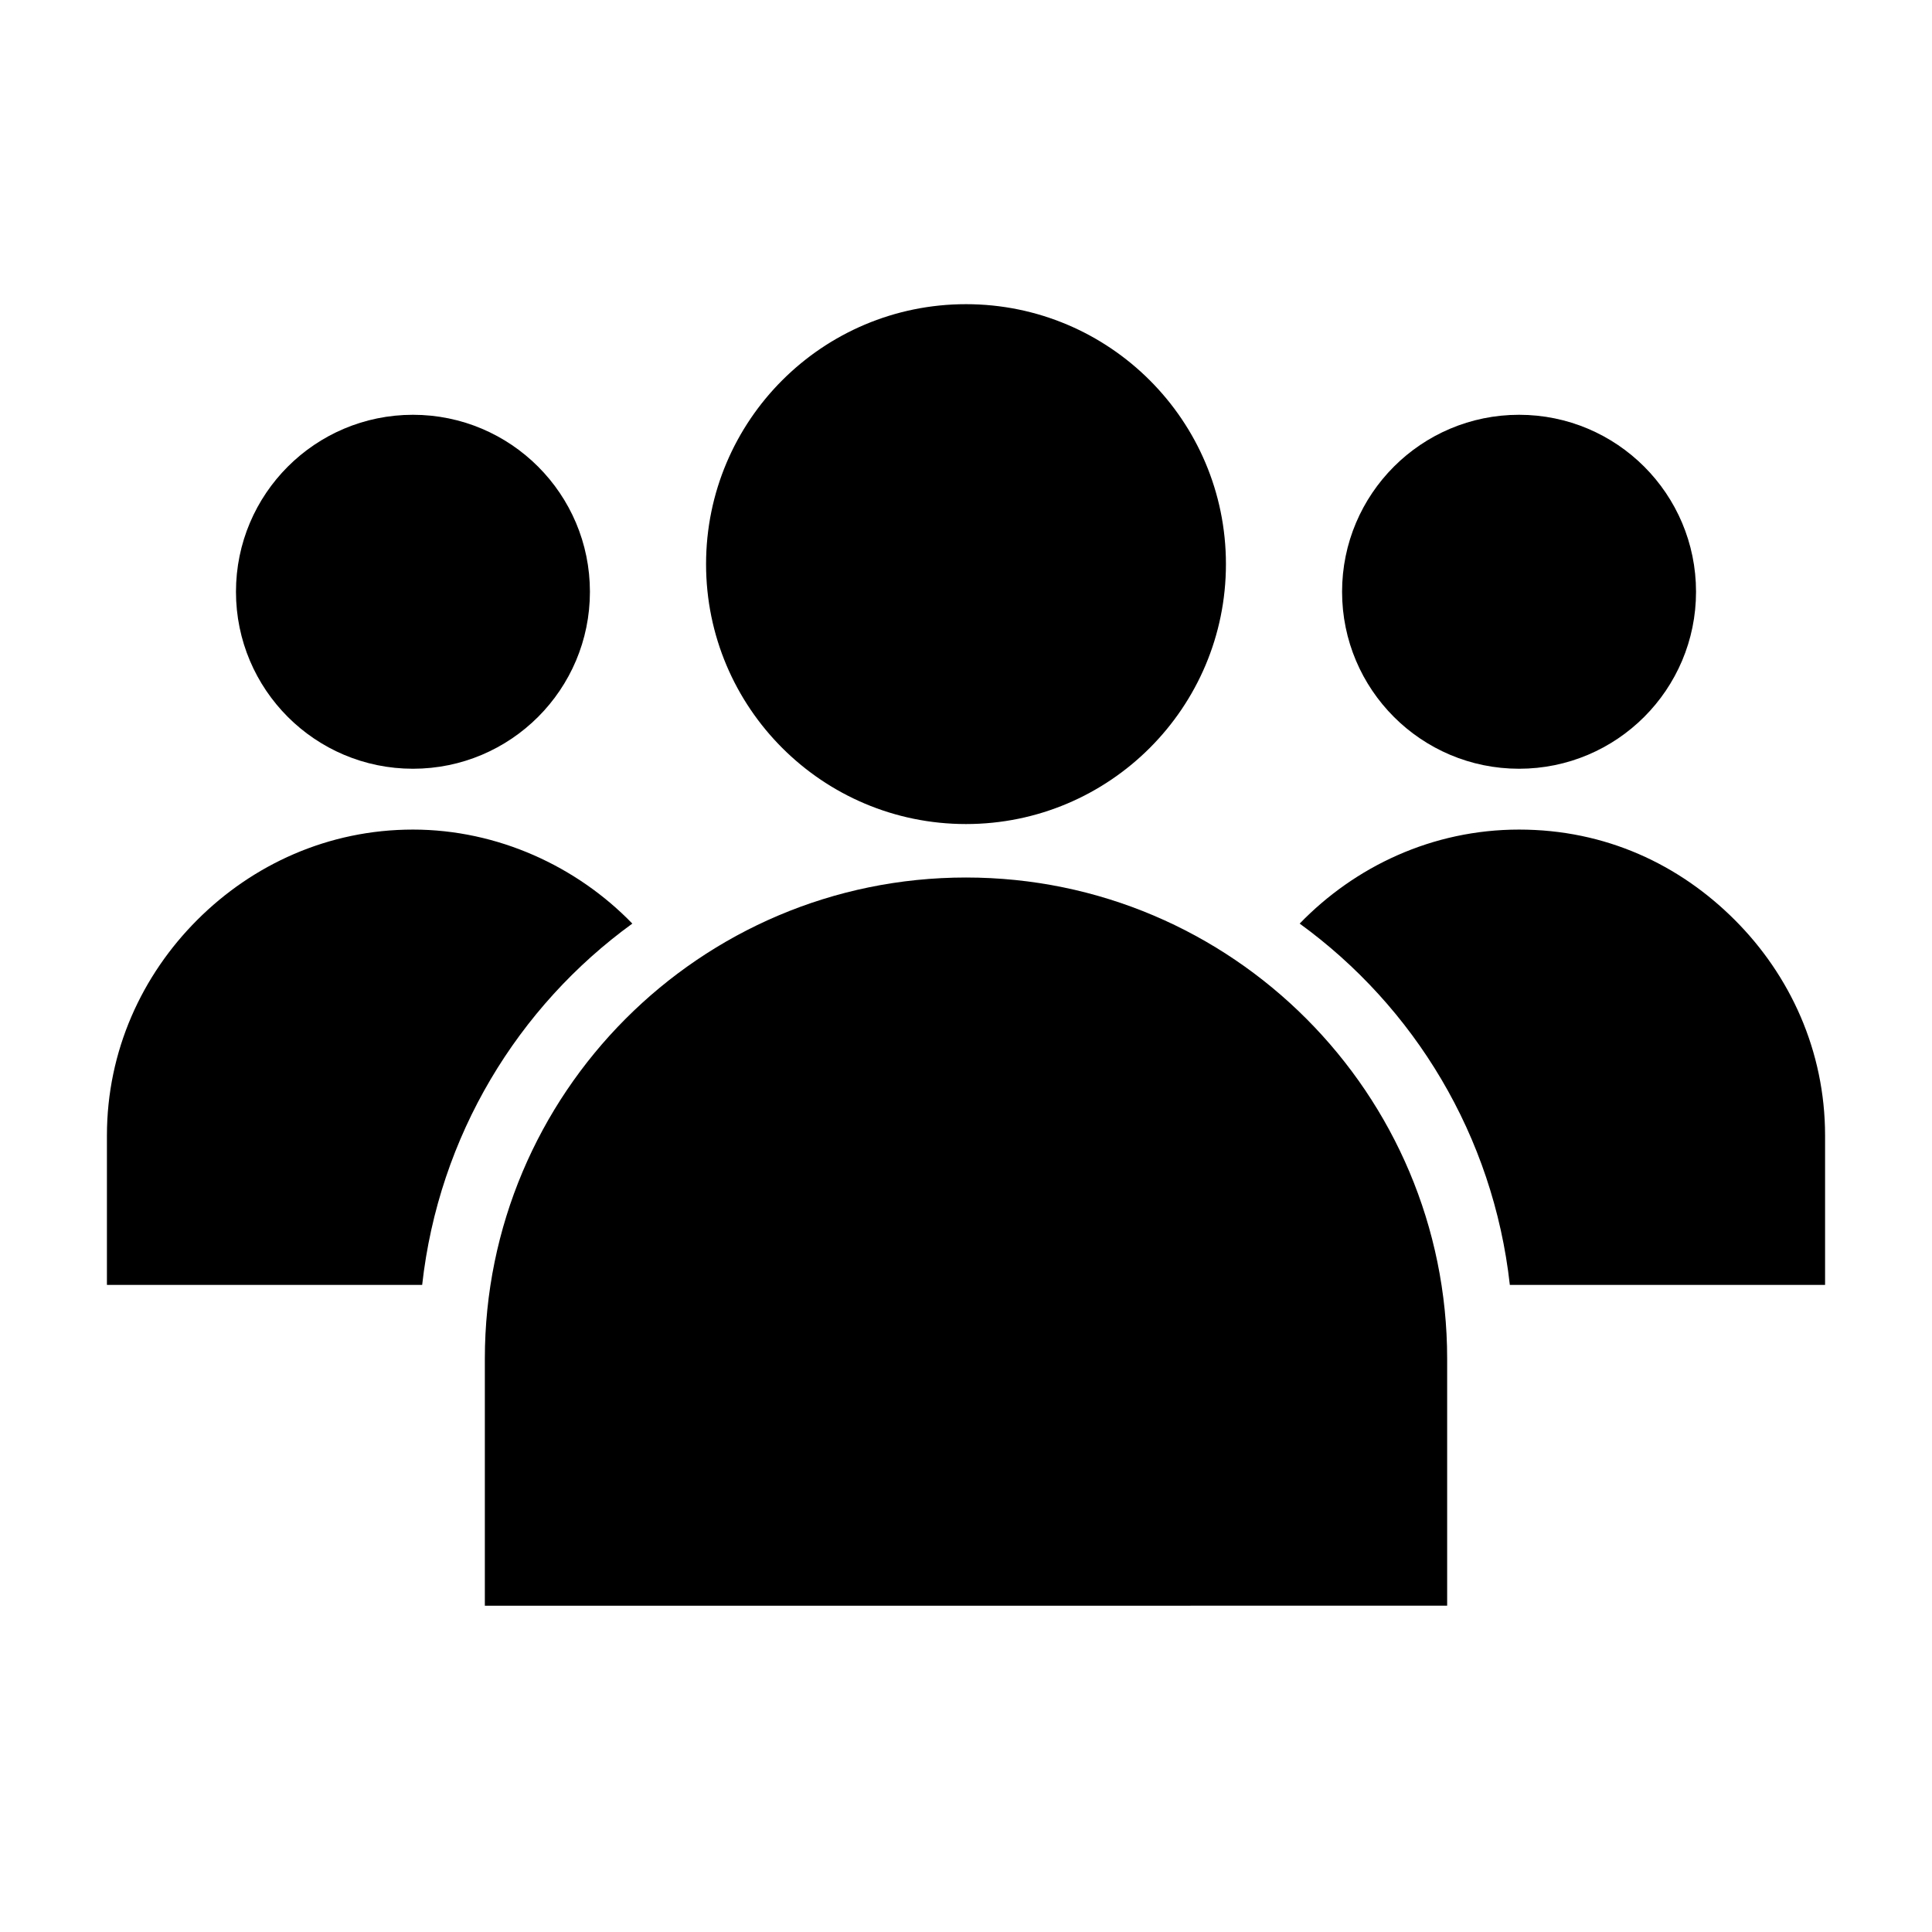 <?xml version="1.0" encoding="utf-8"?>
<!-- Generator: Adobe Illustrator 27.9.0, SVG Export Plug-In . SVG Version: 6.00 Build 0)  -->
<svg version="1.1" id="Layer_2_00000060718258661628383050000008638751868954907015_"
	 xmlns="http://www.w3.org/2000/svg" xmlns:xlink="http://www.w3.org/1999/xlink" x="0px" y="0px" viewBox="0 0 104.8 104.8"
	 style="enable-background:new 0 0 104.8 104.8;" xml:space="preserve">
<style type="text/css">
	.st0{stroke:#000000;stroke-width:2;stroke-miterlimit:10;}
	.st1{fill:none;}
</style>
<g id="Layer_1-2">
	<path d="M99,61.6v8.1H81.9c-0.9-8.1-5.2-15.1-11.4-19.6c3-3.1,7.2-5.1,11.9-5.1c4.7,0,8.7,1.9,11.7,4.9C97.1,52.9,99,57,99,61.6z"
		/>
	<circle class="st0" cx="82.4" cy="32.1" r="8.6"/>
	<path d="M5.8,61.6v8.1h17.1c0.9-8.1,5.2-15.1,11.4-19.6C31.3,47,27,45,22.4,45s-8.7,1.9-11.7,4.9C7.7,52.9,5.8,57,5.8,61.6z"/>
	<circle class="st0" cx="22.4" cy="32.1" r="8.6"/>
	<path class="st0" d="M52.4,48.6L52.4,48.6c13.9,0,25.1,11.3,25.1,25.1v12.4H27.3V73.7C27.3,59.9,38.5,48.6,52.4,48.6z"/>
	<circle class="st0" cx="52.4" cy="30.6" r="13.1"/>
	<rect class="st1" width="104.8" height="104.8"/>
</g>
</svg>
